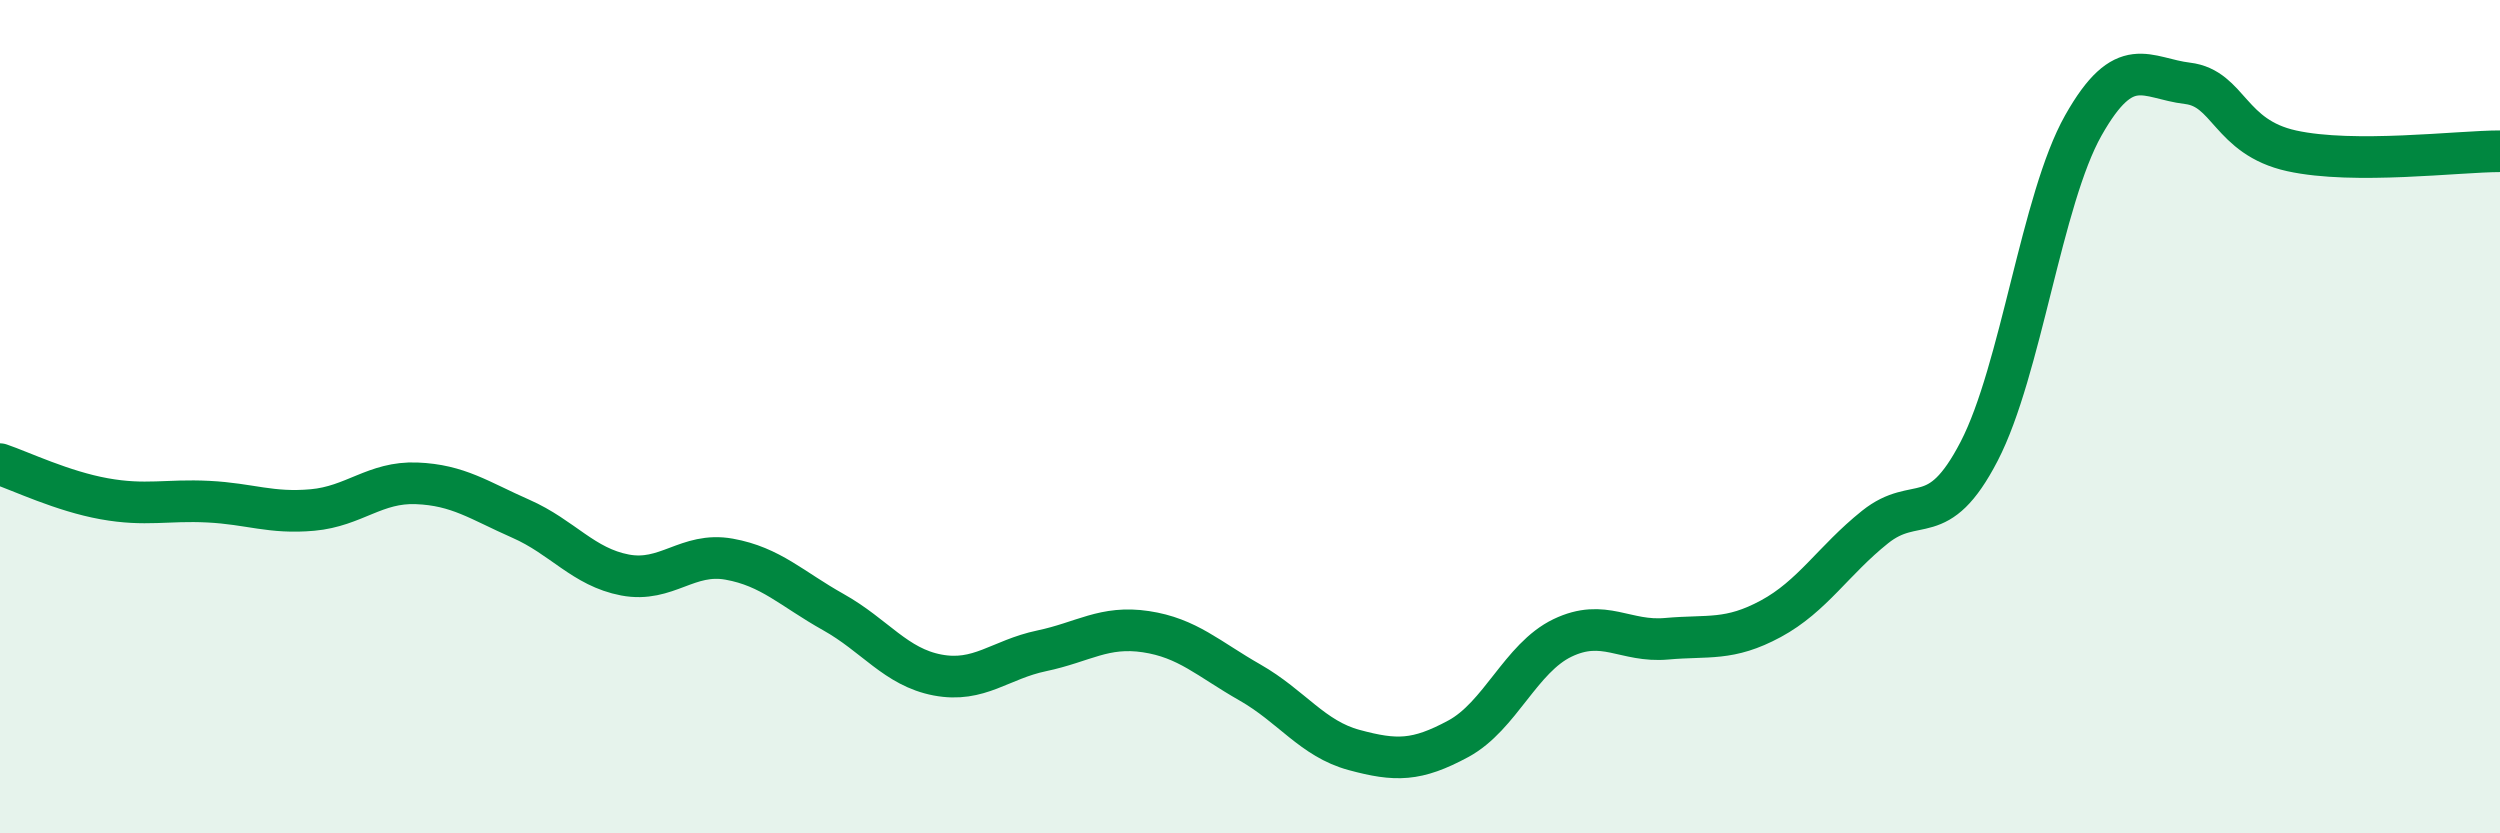 
    <svg width="60" height="20" viewBox="0 0 60 20" xmlns="http://www.w3.org/2000/svg">
      <path
        d="M 0,11.14 C 0.5,11.31 1.5,11.79 2.5,11.97 C 3.5,12.15 4,11.99 5,12.04 C 6,12.09 6.5,12.33 7.5,12.24 C 8.5,12.15 9,11.56 10,11.6 C 11,11.64 11.5,12.01 12.5,12.45 C 13.5,12.89 14,13.61 15,13.8 C 16,13.99 16.5,13.24 17.5,13.42 C 18.5,13.6 19,14.13 20,14.69 C 21,15.25 21.5,16.01 22.5,16.2 C 23.5,16.39 24,15.83 25,15.62 C 26,15.41 26.5,15.01 27.5,15.16 C 28.5,15.31 29,15.81 30,16.38 C 31,16.95 31.5,17.73 32.5,18 C 33.5,18.27 34,18.27 35,17.73 C 36,17.19 36.5,15.79 37.5,15.31 C 38.5,14.83 39,15.42 40,15.33 C 41,15.24 41.5,15.39 42.5,14.85 C 43.5,14.31 44,13.45 45,12.65 C 46,11.85 46.5,12.76 47.5,10.83 C 48.5,8.9 49,4.78 50,3.01 C 51,1.24 51.5,1.88 52.5,2 C 53.5,2.12 53.5,3.29 55,3.62 C 56.5,3.95 59,3.63 60,3.63L60 20L0 20Z"
        fill="#008740"
        opacity="0.1"
        stroke-linecap="round"
        stroke-linejoin="round"
      />
      <path
        d="M 0,11.14 C 0.5,11.31 1.5,11.79 2.5,11.97 C 3.5,12.15 4,11.99 5,12.04 C 6,12.09 6.5,12.33 7.5,12.24 C 8.5,12.15 9,11.56 10,11.6 C 11,11.64 11.5,12.01 12.5,12.45 C 13.5,12.89 14,13.61 15,13.8 C 16,13.99 16.5,13.24 17.5,13.42 C 18.5,13.6 19,14.13 20,14.69 C 21,15.25 21.5,16.01 22.5,16.2 C 23.5,16.39 24,15.83 25,15.62 C 26,15.41 26.5,15.01 27.5,15.16 C 28.5,15.31 29,15.81 30,16.38 C 31,16.95 31.5,17.73 32.5,18 C 33.5,18.27 34,18.27 35,17.73 C 36,17.19 36.5,15.79 37.5,15.31 C 38.5,14.83 39,15.42 40,15.33 C 41,15.24 41.5,15.39 42.5,14.85 C 43.5,14.31 44,13.45 45,12.65 C 46,11.85 46.5,12.76 47.5,10.83 C 48.5,8.9 49,4.78 50,3.01 C 51,1.24 51.5,1.88 52.5,2 C 53.5,2.12 53.5,3.29 55,3.62 C 56.5,3.95 59,3.63 60,3.63"
        stroke="#008740"
        stroke-width="1"
        fill="none"
        stroke-linecap="round"
        stroke-linejoin="round"
      />
    </svg>
  